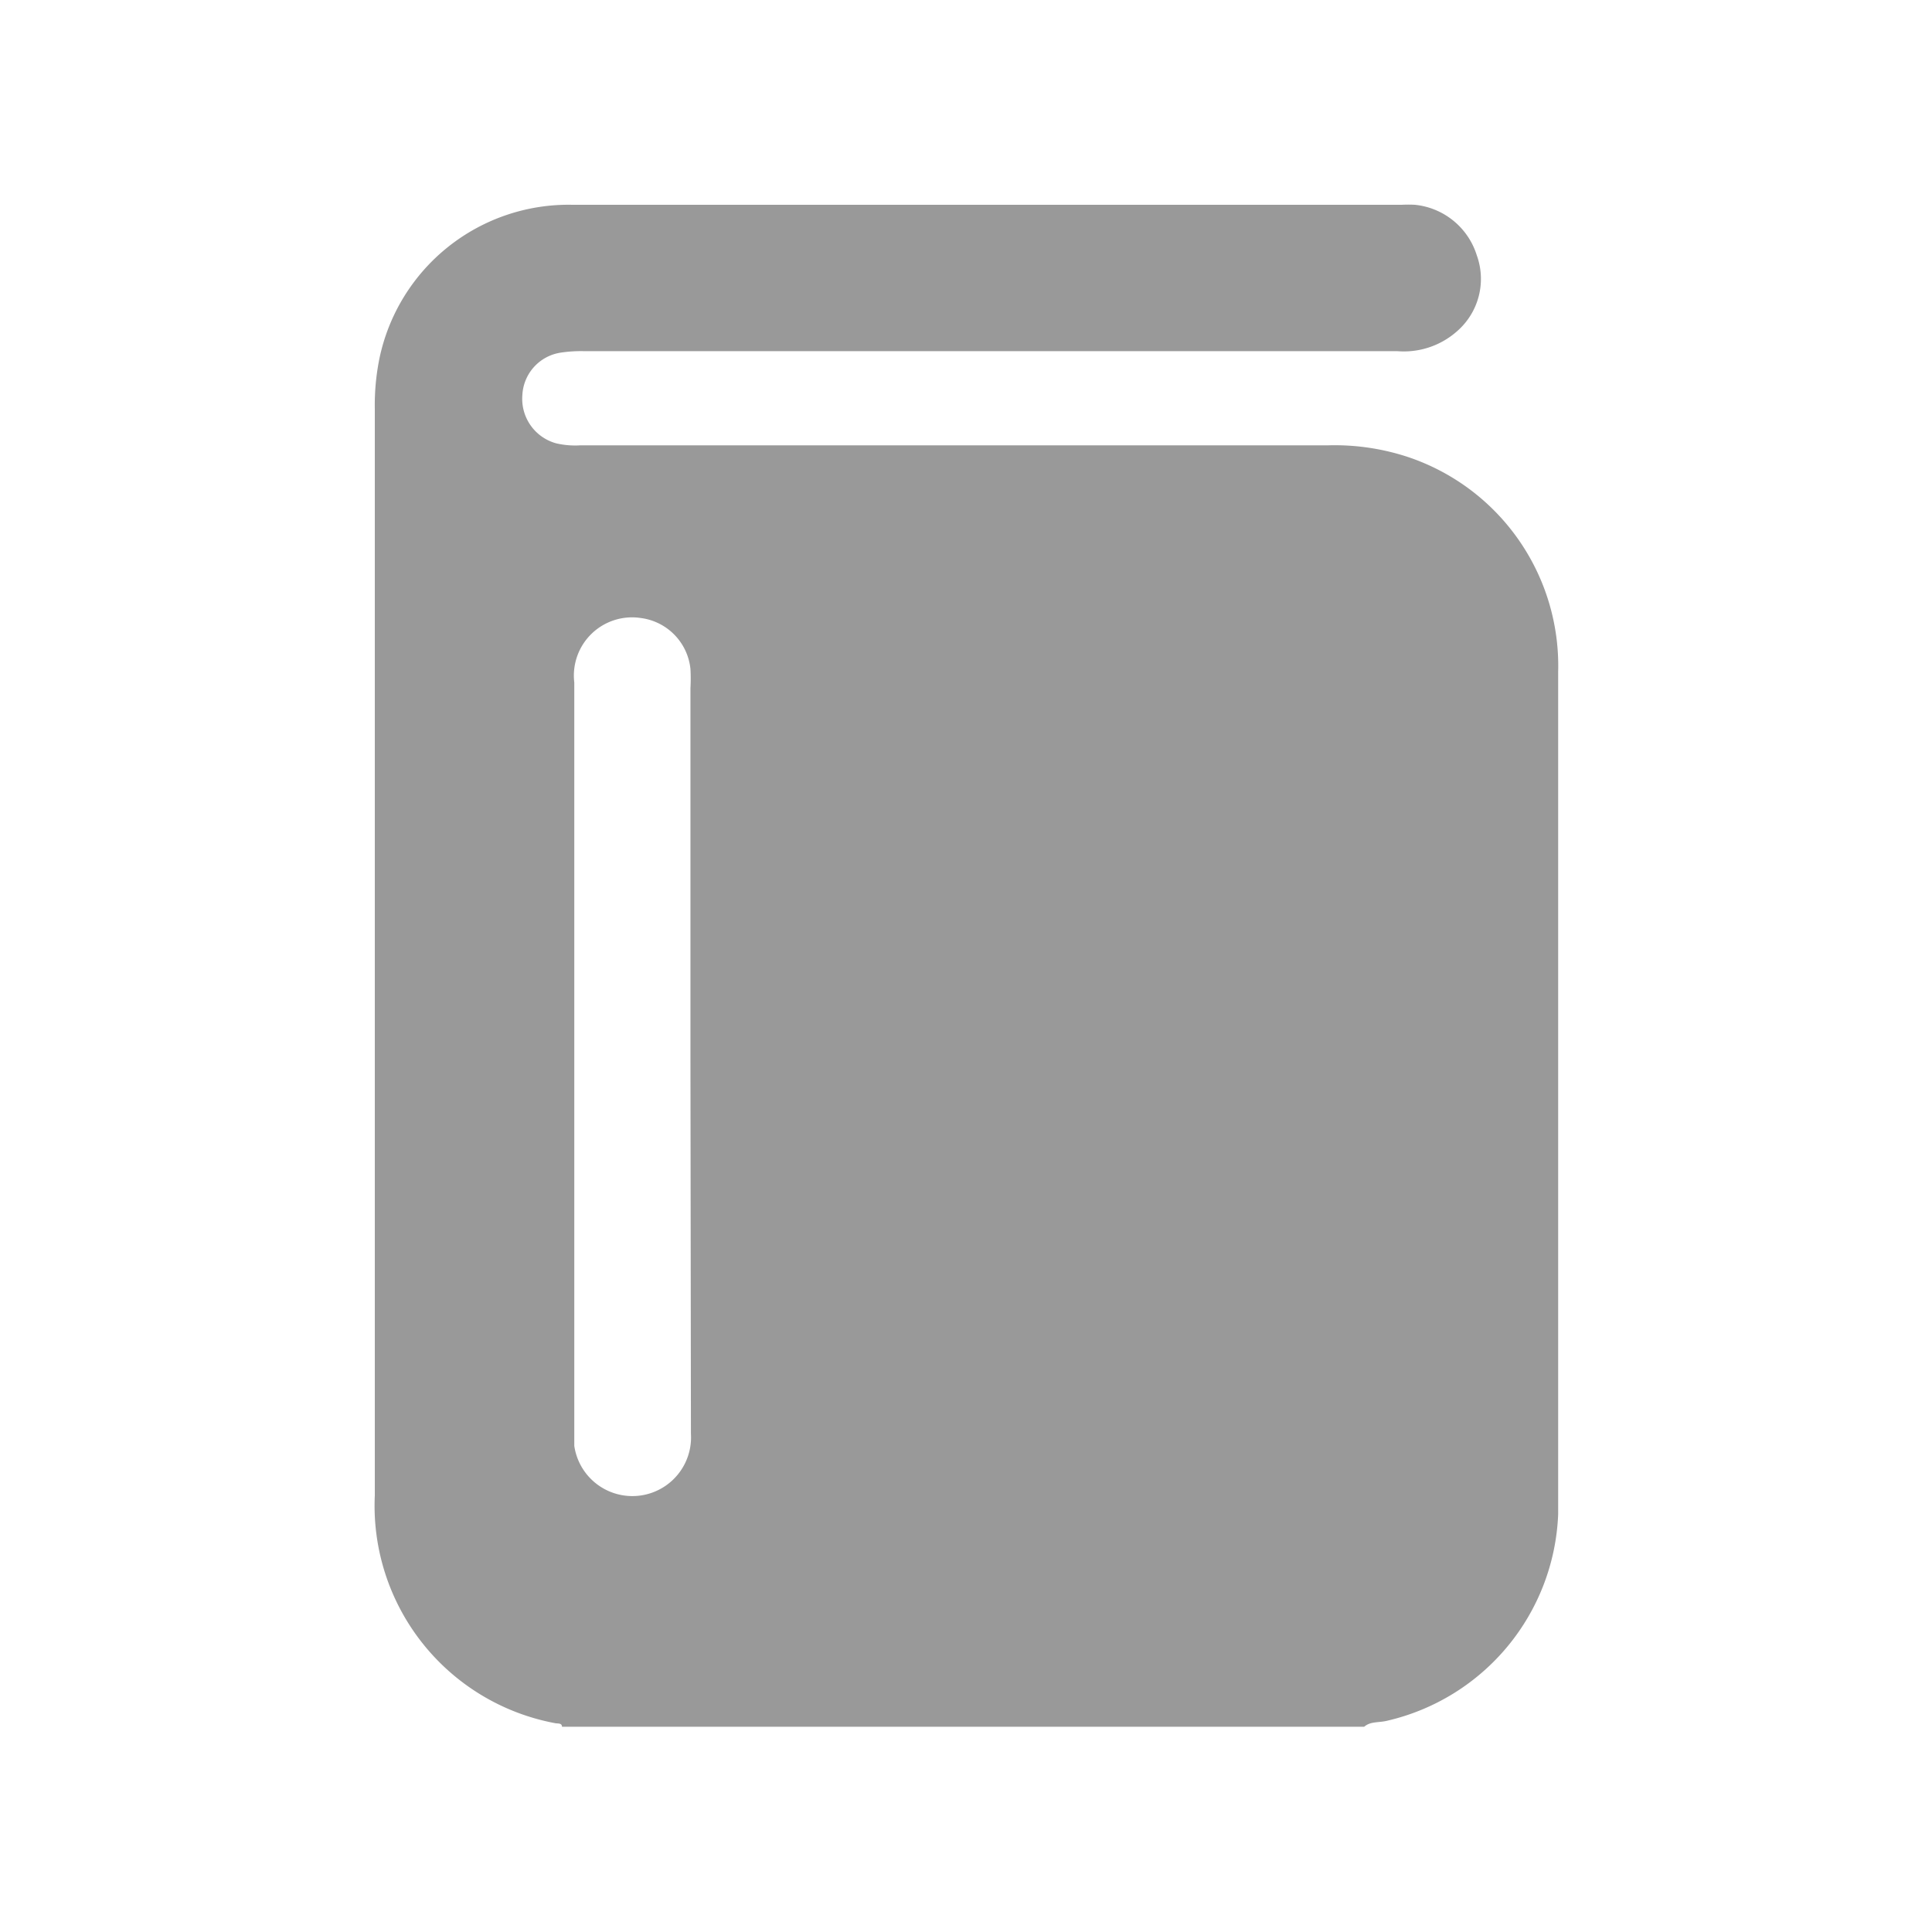 <svg id="Capa_1" data-name="Capa 1" xmlns="http://www.w3.org/2000/svg" viewBox="0 0 80 80"><defs><style>.cls-1{fill:#999;}</style></defs><path class="cls-1" d="M56.49,71.5H23.27c0-.17-.19-.12-.3-.15a9.16,9.16,0,0,1-7.45-9.42q0-22.49,0-45a9.7,9.7,0,0,1,.19-2.08,8,8,0,0,1,8-6.37q17.16,0,34.33,0a5.06,5.06,0,0,1,.55,0,3,3,0,0,1,2.56,2.09,2.87,2.87,0,0,1-.81,3.14,3.32,3.32,0,0,1-2.49.83H24.15a5.61,5.61,0,0,0-.92.06,1.87,1.87,0,0,0-1.6,1.76,1.91,1.91,0,0,0,1.41,2,3.51,3.51,0,0,0,1,.08H55a9.68,9.68,0,0,1,3.26.47,9.12,9.12,0,0,1,6.26,8.92q0,17.13,0,34.26c0,.21,0,.41,0,.62a9.15,9.15,0,0,1-7.07,8.54C57.09,71.34,56.75,71.27,56.49,71.5ZM28.59,43.81V28.5a7.13,7.13,0,0,0,0-.8,2.37,2.37,0,0,0-2.06-2.11,2.41,2.41,0,0,0-2.75,2.67V59.32c0,.18,0,.37,0,.55a2.43,2.43,0,0,0,4.83-.5Z"/></svg>